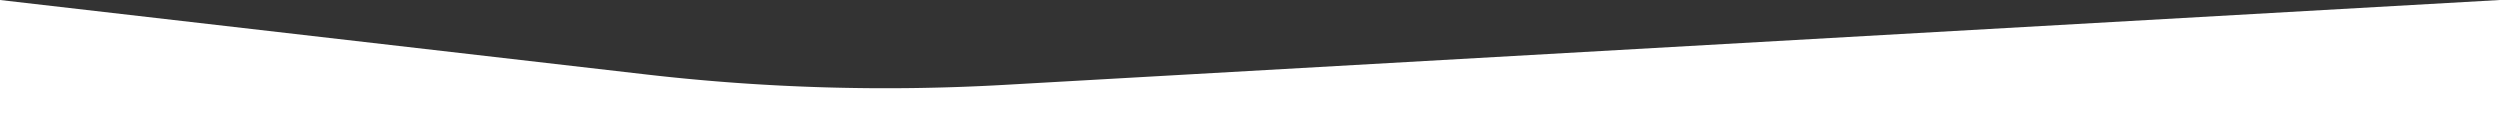 <svg xmlns="http://www.w3.org/2000/svg" viewBox="0 0 339.74 15.83"><rect x="0" y="0" width="339.74" height="15.83" fill="#333333" stroke="none"/><defs><style>.cls-1{fill:#fff;}</style></defs><title>linha</title><g id="Layer_2" data-name="Layer 2"><g id="Layer_1-2" data-name="Layer 1"><path class="cls-1" d="M339.74,15.83H0V0L88,10.14a284,284,0,0,0,48.37,1.4L339.74,0Z"/></g></g></svg>